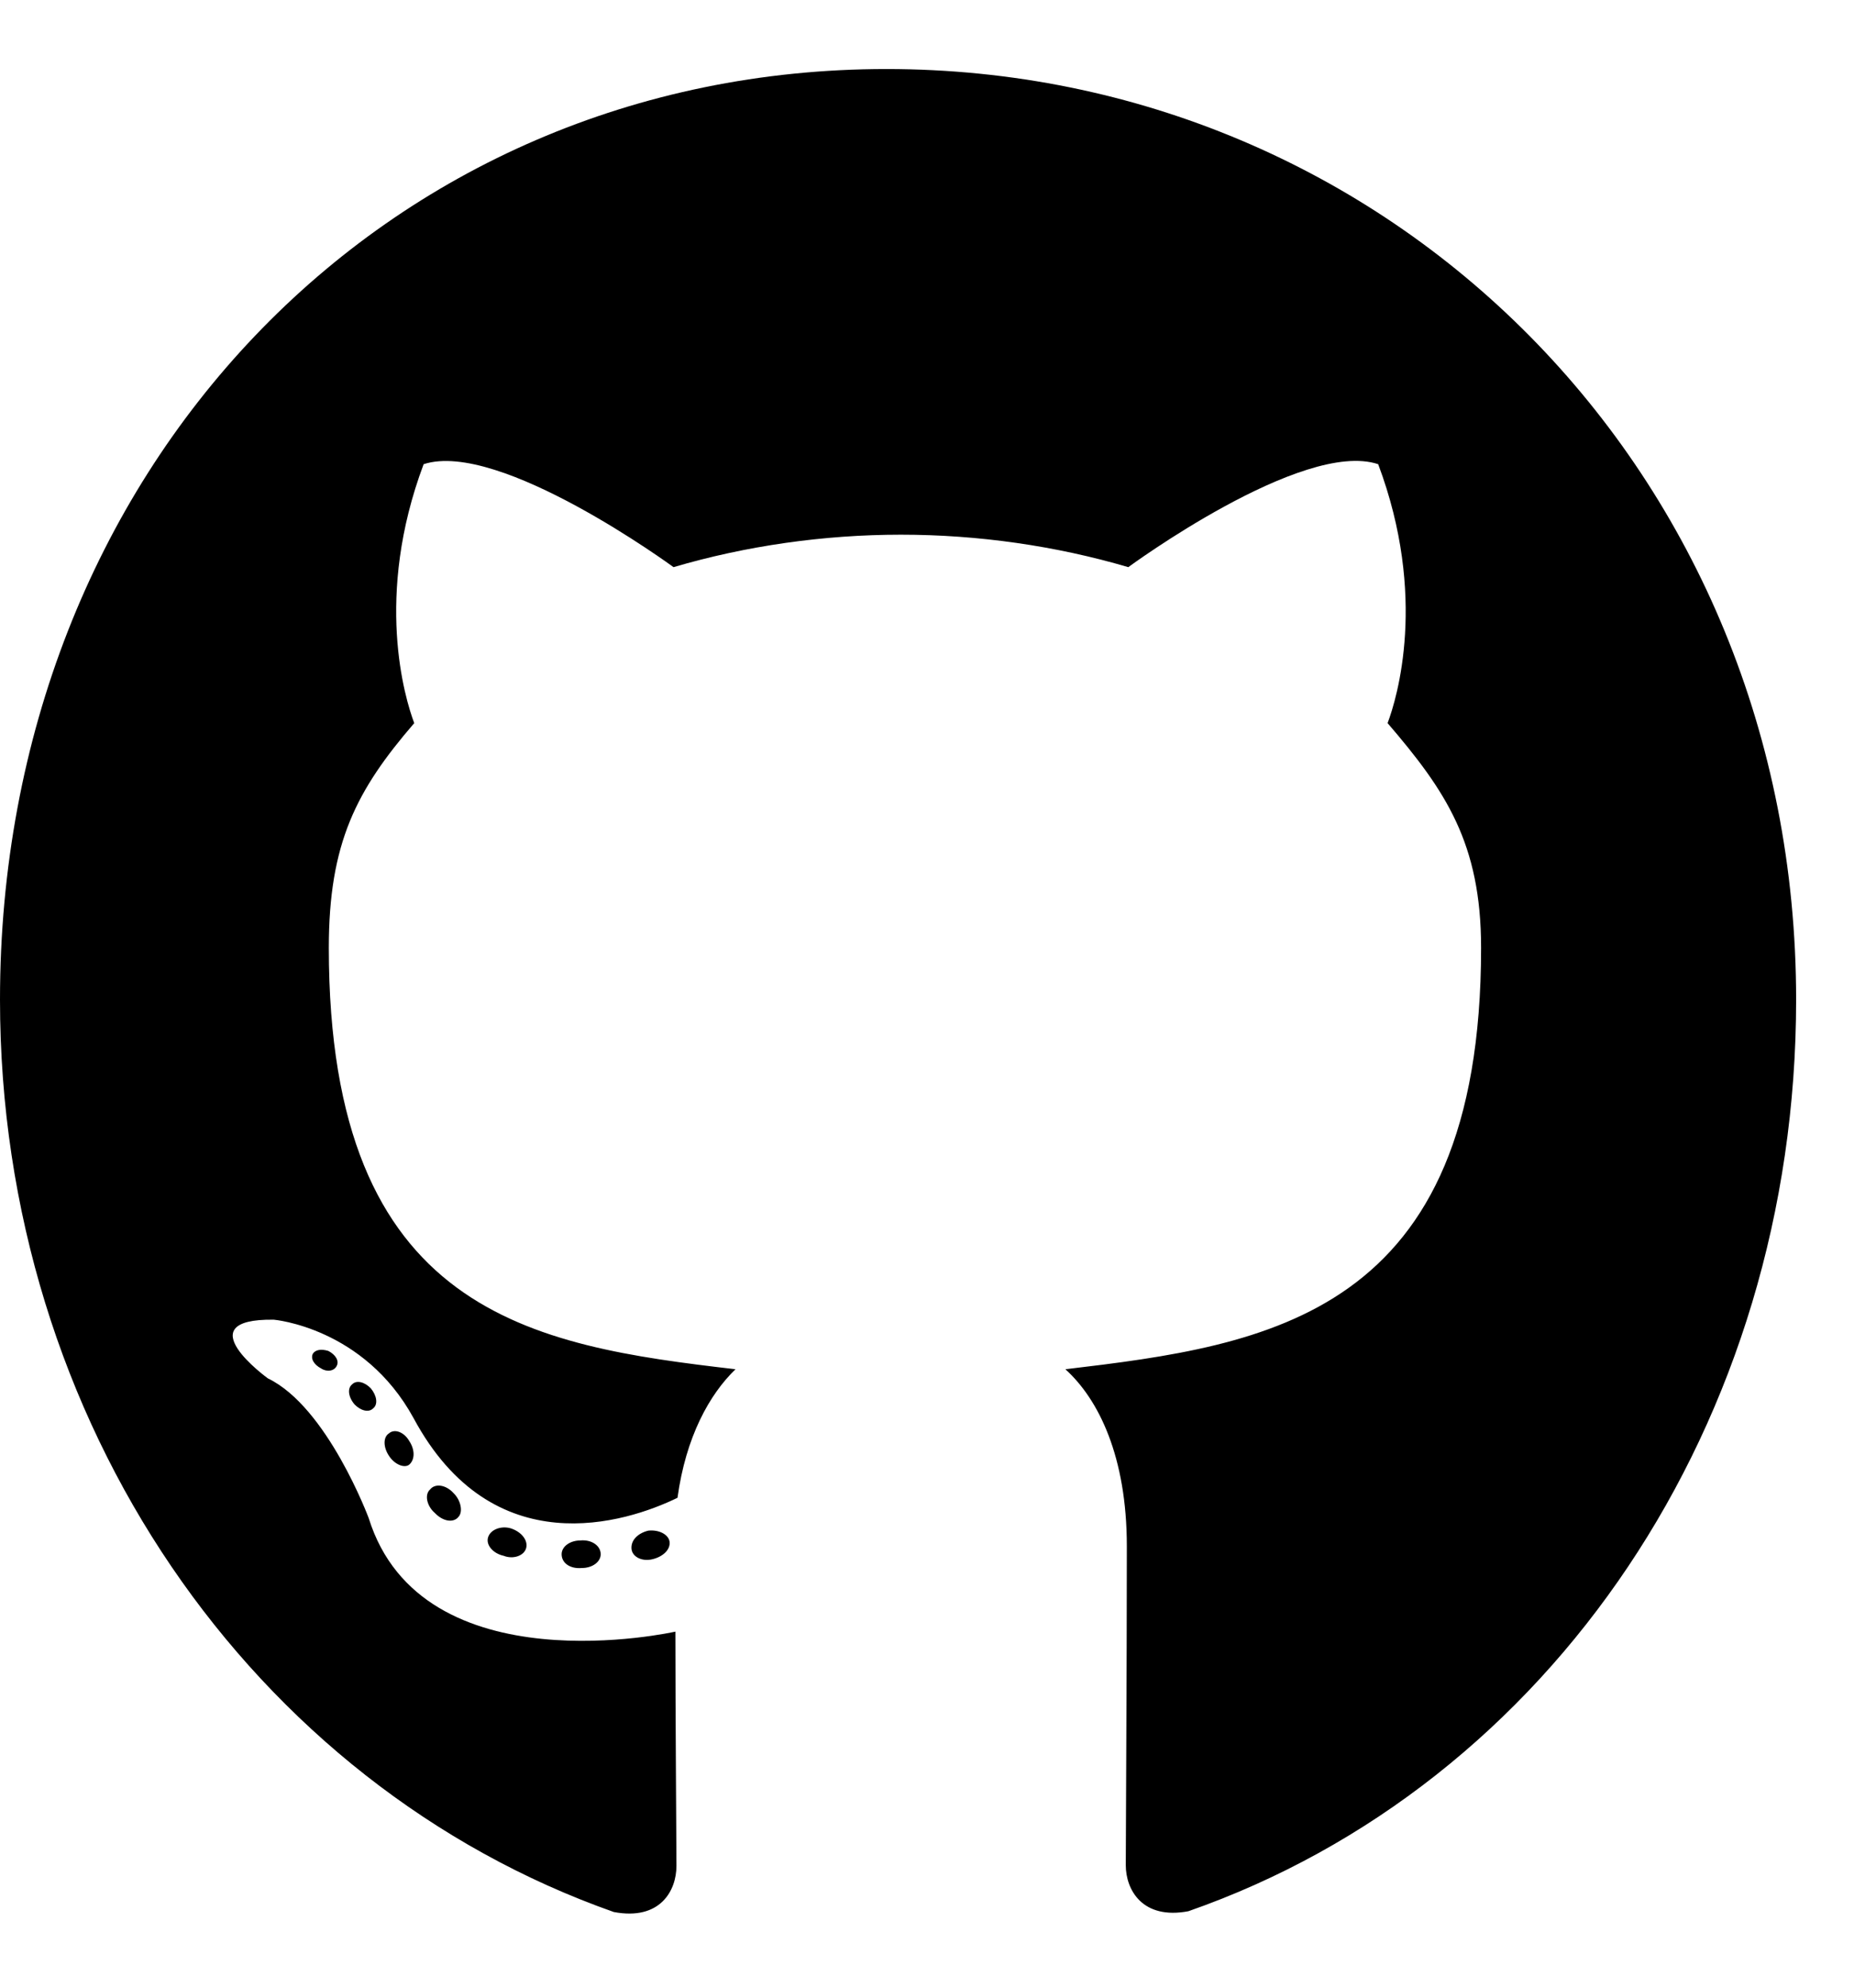 <?xml version="1.0" encoding="UTF-8"?>
<svg width="14px" height="15px" viewBox="0 0 14 15" version="1.1" xmlns="http://www.w3.org/2000/svg" xmlns:xlink="http://www.w3.org/1999/xlink">
    <title>github 2</title>
    <defs>
        <path d="M4.536,11.208 C4.536,11.266 4.473,11.312 4.394,11.312 C4.304,11.32 4.241,11.274 4.241,11.208 C4.241,11.15 4.304,11.104 4.383,11.104 C4.465,11.096 4.536,11.142 4.536,11.208 Z M3.686,11.079 C3.667,11.136 3.721,11.202 3.804,11.22 C3.875,11.248 3.957,11.22 3.973,11.162 C3.989,11.104 3.938,11.038 3.855,11.012 C3.784,10.992 3.705,11.021 3.686,11.079 Z M4.895,11.03 C4.815,11.05 4.761,11.104 4.769,11.171 C4.777,11.228 4.848,11.266 4.93,11.245 C5.009,11.225 5.064,11.171 5.056,11.113 C5.048,11.058 4.974,11.021 4.895,11.03 Z M6.694,0 C2.901,0 0,3.031 0,7.023 C0,10.215 1.909,12.947 4.635,13.908 C4.985,13.974 5.108,13.747 5.108,13.56 C5.108,13.381 5.1,12.397 5.1,11.792 C5.1,11.792 3.186,12.224 2.784,10.935 C2.784,10.935 2.472,10.097 2.023,9.881 C2.023,9.881 1.397,9.429 2.067,9.438 C2.067,9.438 2.748,9.495 3.123,10.181 C3.721,11.292 4.725,10.972 5.116,10.782 C5.179,10.322 5.357,10.002 5.554,9.812 C4.025,9.634 2.483,9.4 2.483,6.632 C2.483,5.84 2.691,5.443 3.128,4.936 C3.057,4.749 2.825,3.978 3.199,2.982 C3.771,2.795 5.086,3.759 5.086,3.759 C5.633,3.598 6.221,3.514 6.803,3.514 C7.386,3.514 7.973,3.598 8.52,3.759 C8.52,3.759 9.836,2.792 10.407,2.982 C10.782,3.981 10.549,4.749 10.478,4.936 C10.916,5.446 11.184,5.843 11.184,6.632 C11.184,9.409 9.573,9.631 8.045,9.812 C8.296,10.039 8.509,10.471 8.509,11.148 C8.509,12.118 8.501,13.318 8.501,13.554 C8.501,13.741 8.627,13.968 8.974,13.902 C11.709,12.947 13.563,10.215 13.563,7.023 C13.563,3.031 10.486,0 6.694,0 Z M2.658,9.927 C2.622,9.956 2.63,10.022 2.677,10.077 C2.721,10.123 2.784,10.143 2.819,10.106 C2.855,10.077 2.846,10.011 2.8,9.956 C2.756,9.91 2.693,9.89 2.658,9.927 Z M2.363,9.694 C2.343,9.731 2.371,9.778 2.425,9.806 C2.469,9.835 2.524,9.826 2.543,9.786 C2.562,9.749 2.535,9.703 2.48,9.674 C2.425,9.657 2.382,9.665 2.363,9.694 Z M3.248,10.719 C3.205,10.756 3.221,10.843 3.284,10.897 C3.347,10.963 3.426,10.972 3.462,10.926 C3.497,10.889 3.481,10.802 3.426,10.748 C3.366,10.681 3.284,10.673 3.248,10.719 Z M2.937,10.296 C2.893,10.324 2.893,10.399 2.937,10.465 C2.98,10.532 3.054,10.56 3.09,10.532 C3.134,10.494 3.134,10.419 3.09,10.353 C3.052,10.287 2.98,10.258 2.937,10.296 Z" id="path-1"></path>
    </defs>
    <g id="Page-1" stroke="none" stroke-width="1" fill="none" fill-rule="evenodd">
        <g id="Home-/-Desktop-HD" transform="translate(-868, -2178)">
            <g id="footer" transform="translate(416, 2144)">
                <g id="links-3" transform="translate(452, 0)">
                    <g id="social-icons" transform="translate(0, 34)">
                        <g id="github-2" transform="translate(0, 0.521)">
                            <mask id="mask-2" fill="white">
                                <use xlink:href="#path-1"></use>
                            </mask>
                            <use id="github" fill="#000000" fill-rule="nonzero" xlink:href="#path-1"></use>
                        </g>
                    </g>
                </g>
            </g>
        </g>
    </g>
</svg>